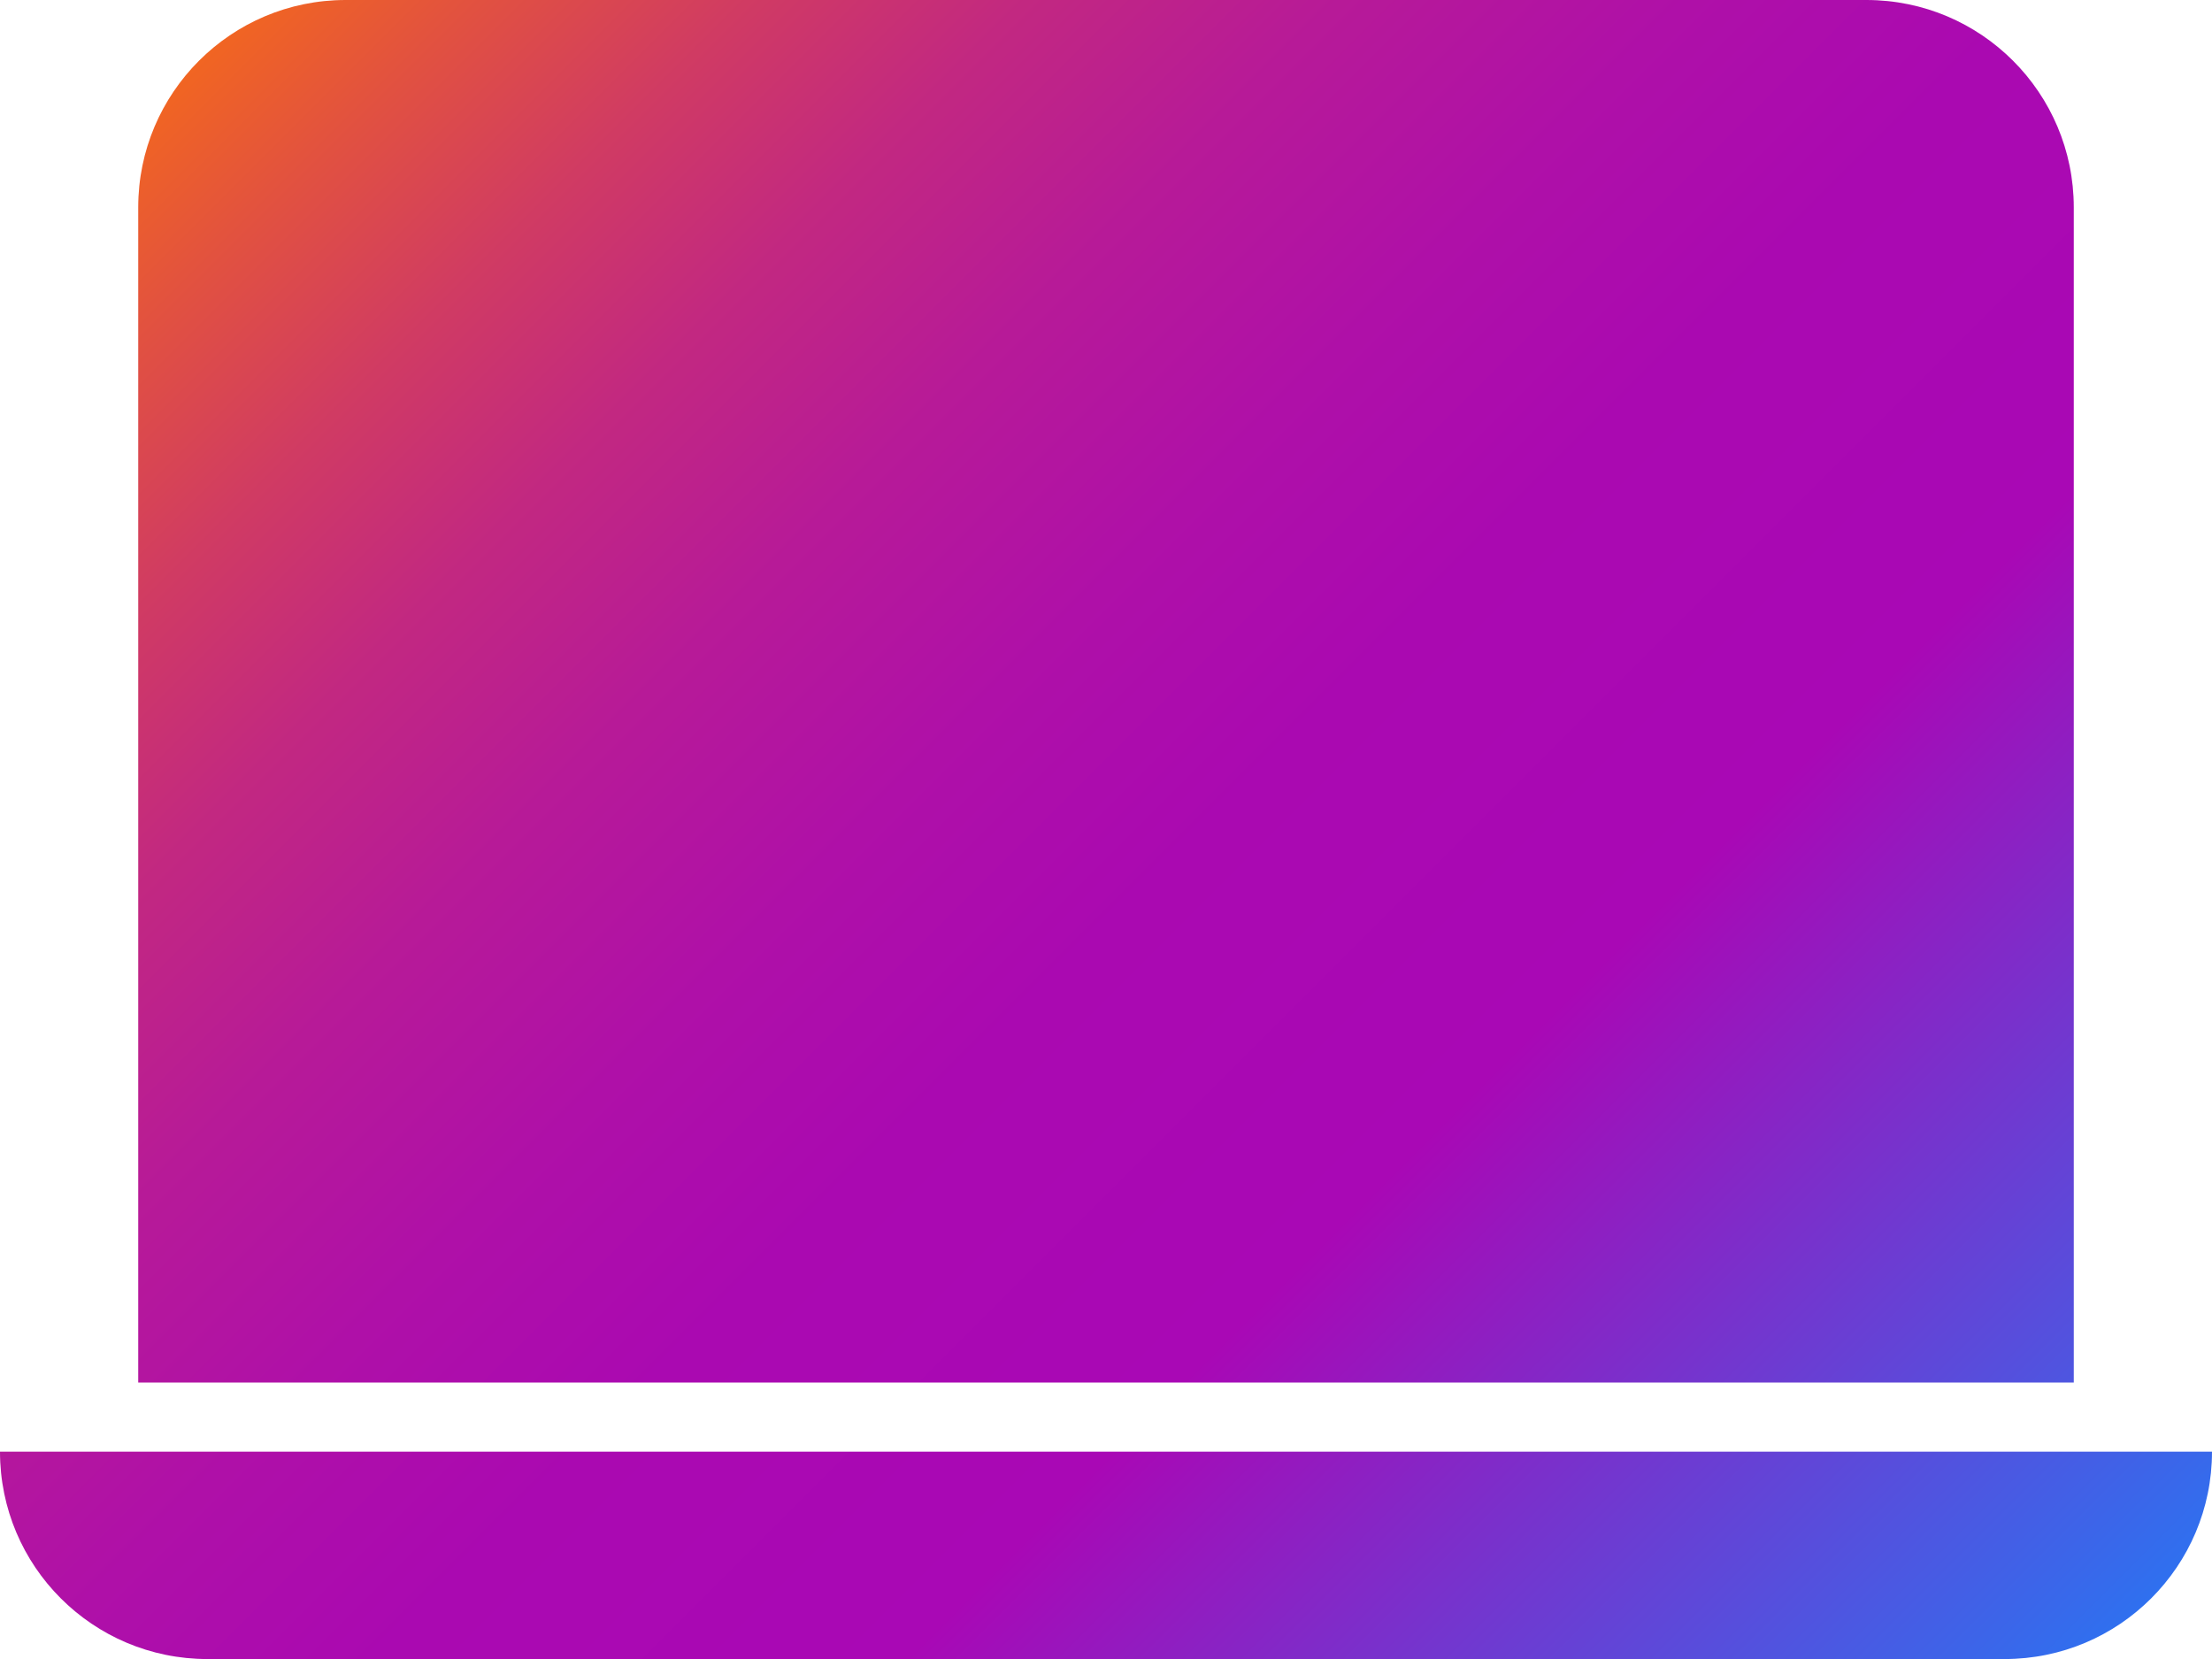 <?xml version="1.0" encoding="UTF-8"?><svg id="Laag_2" xmlns="http://www.w3.org/2000/svg" xmlns:xlink="http://www.w3.org/1999/xlink" viewBox="0 0 407.43 305.57"><defs><style>.cls-1{fill:url(#Avir_Verloop);}</style><linearGradient id="Avir_Verloop" x1="43.02" y1="4.82" x2="364.41" y2="326.22" gradientTransform="matrix(1, 0, 0, 1, 0, 0)" gradientUnits="userSpaceOnUse"><stop offset="0" stop-color="#f16522"/><stop offset=".06" stop-color="#e2523f"/><stop offset=".14" stop-color="#d03b63"/><stop offset=".22" stop-color="#c22881"/><stop offset=".31" stop-color="#b71a98"/><stop offset=".41" stop-color="#af10a8"/><stop offset=".51" stop-color="#aa09b1"/><stop offset=".66" stop-color="#a908b5"/><stop offset="1" stop-color="#2f70ef"/></linearGradient></defs><g id="Laag_1-2"><path class="cls-1" d="M63.66,0C42.57,0,25.46,17.1,25.46,38.2V254.65H381.97V38.2c0-21.1-17.1-38.2-38.2-38.2H63.66ZM0,267.38H407.43c0,21.1-17.1,38.2-38.2,38.2H38.2c-21.1,0-38.2-17.1-38.2-38.2Z"/></g></svg>